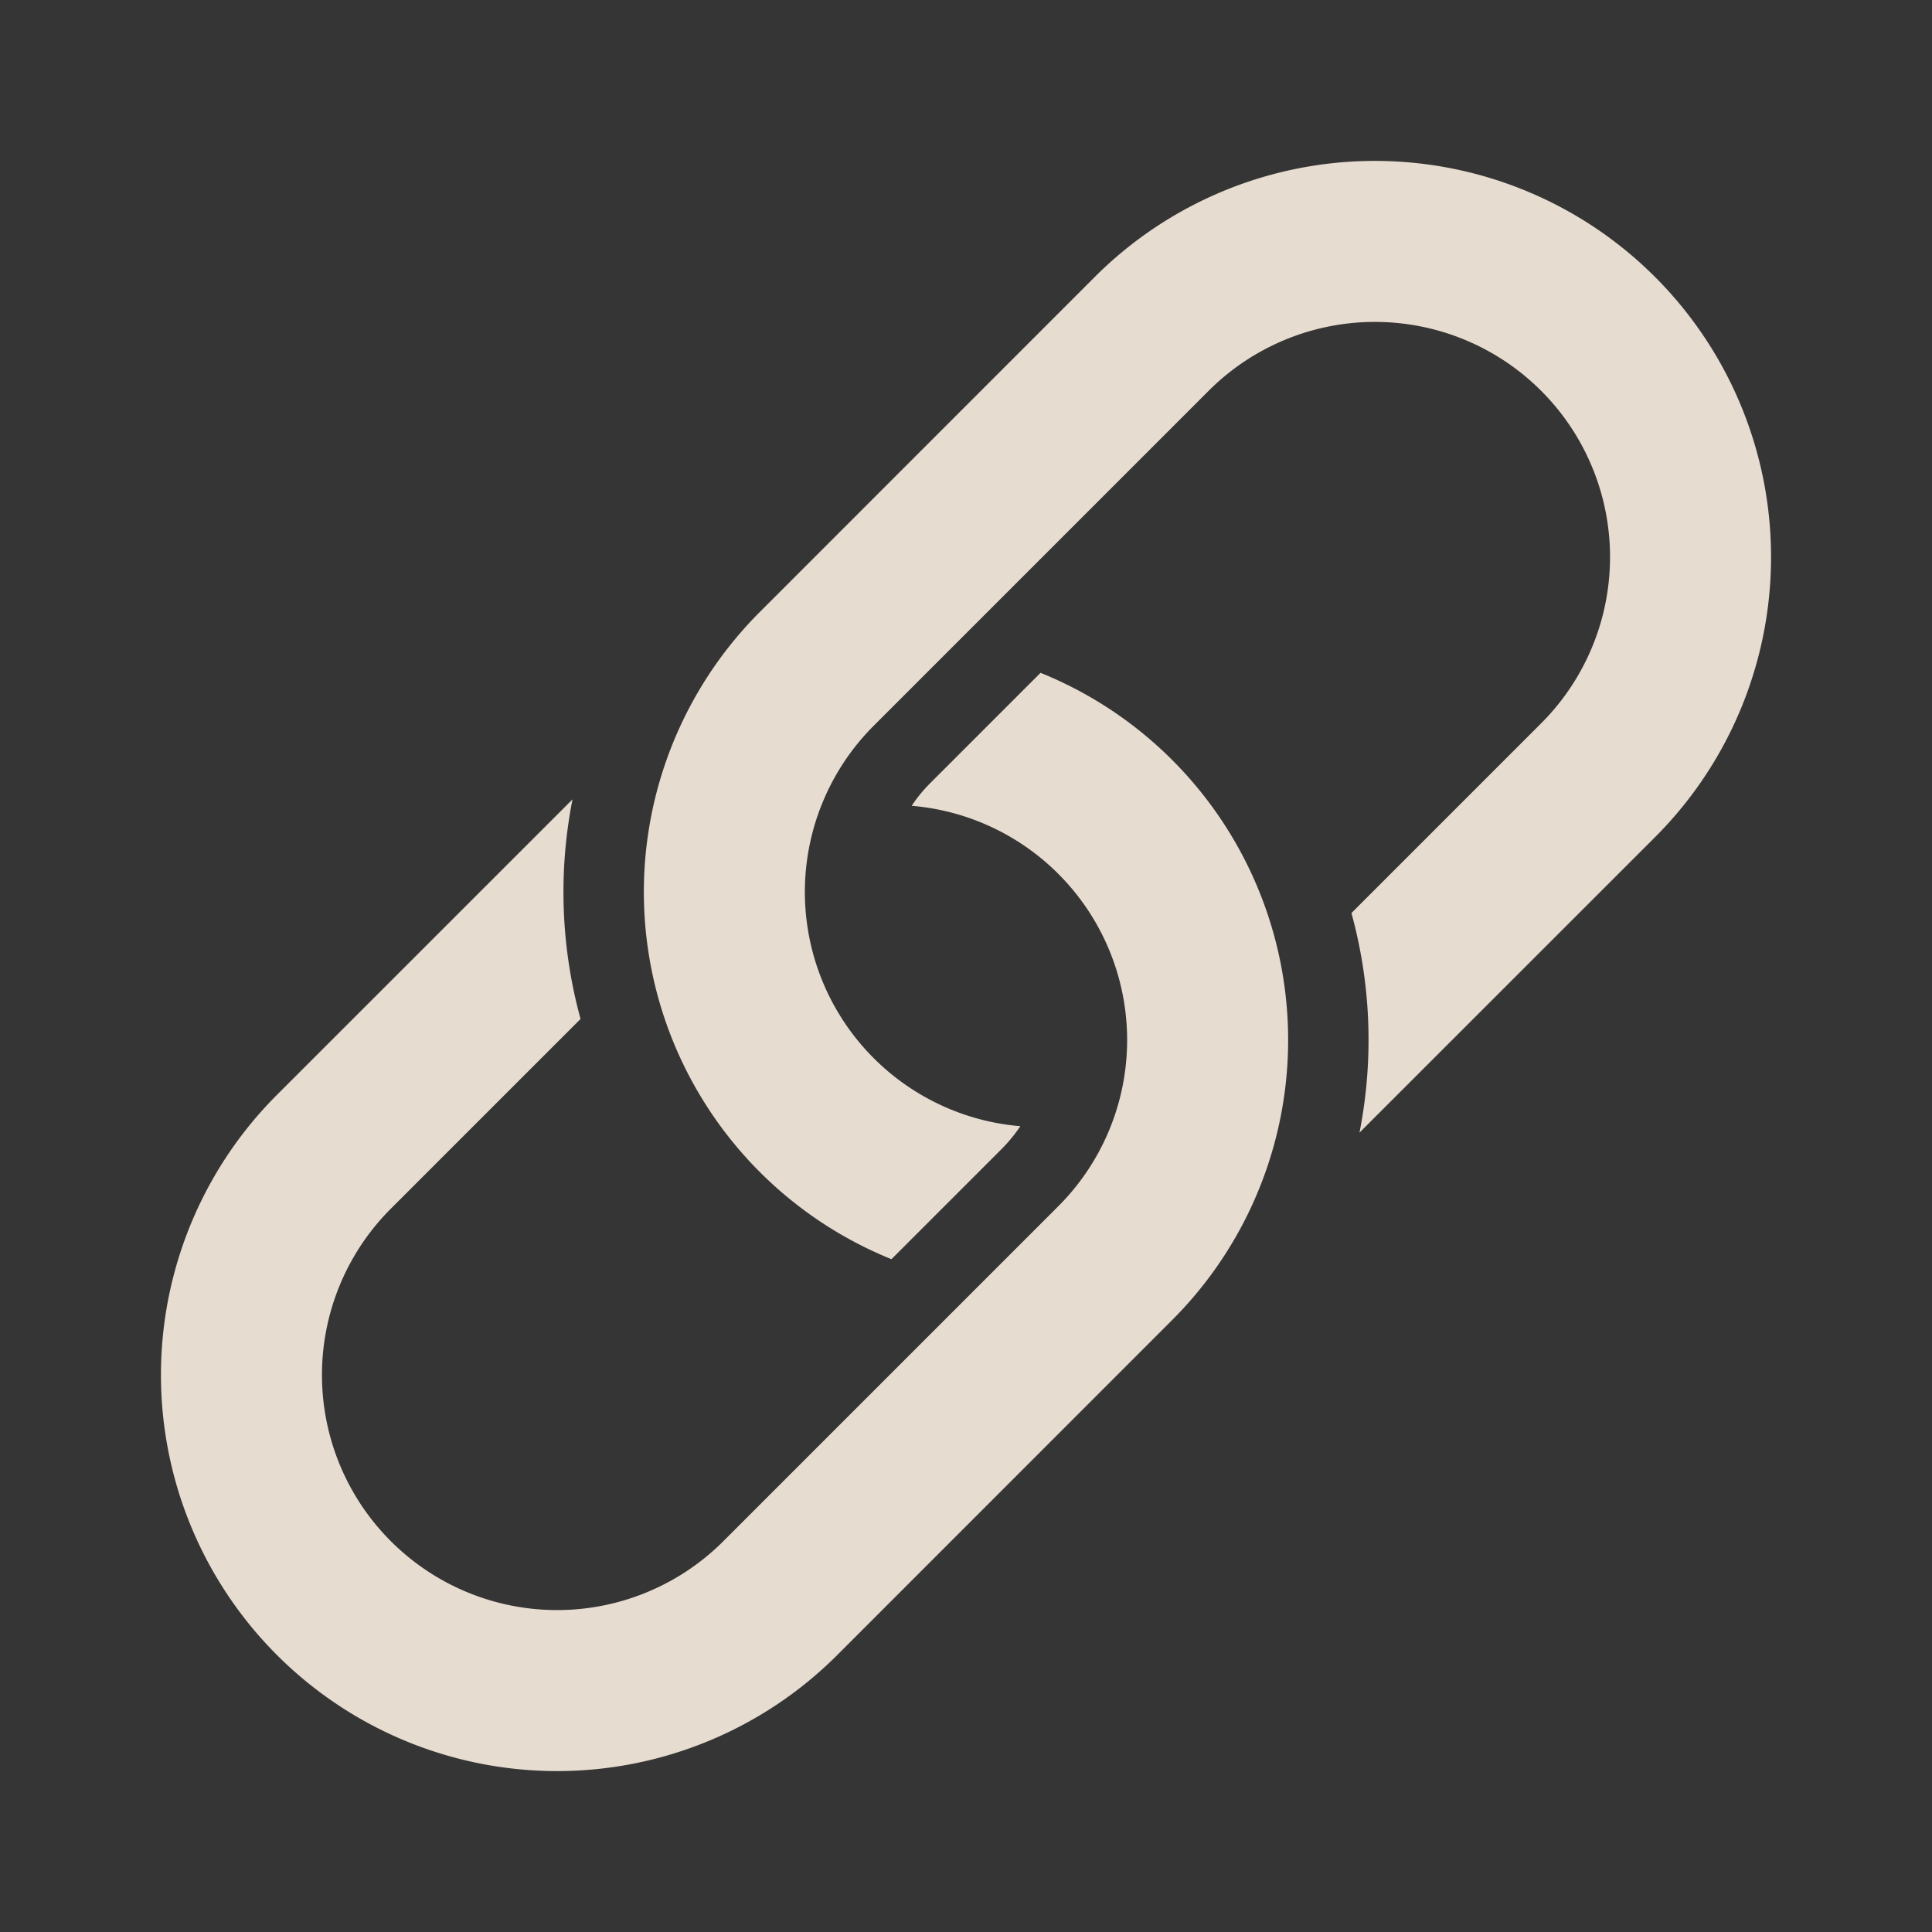 <svg xmlns="http://www.w3.org/2000/svg" width="24" height="24" fill="none"><rect width="100%" height="100%" fill="#333333" stroke="none"/><path fill="#fff" fill-opacity=".01" d="M0 0h24v24H0z"/><path fill="#E7DCD0" d="M19.145 4.855a2.92 2.92 0 0 0-4.131 0l-4.159 4.159a2.92 2.92 0 0 0 1.82 4.976 1.927 1.927 0 0 1-.238.289l-1.363 1.363A4.92 4.92 0 0 1 9.441 7.6L13.6 3.44a4.92 4.92 0 0 1 6.959 6.96l-3.671 3.67a5.951 5.951 0 0 0-.1-2.728l2.357-2.357a2.92 2.92 0 0 0 0-4.13Z"/><path fill="#E7DCD0" d="M4.855 19.145a2.92 2.92 0 0 0 4.131 0l4.159-4.159a2.92 2.92 0 0 0-1.82-4.976c.068-.102.147-.199.238-.289l1.363-1.363a4.92 4.92 0 0 1 1.633 8.042L10.4 20.56a4.92 4.92 0 0 1-6.959-6.96l3.671-3.67a5.95 5.95 0 0 0 .1 2.728l-2.357 2.357a2.92 2.92 0 0 0 0 4.13Z"/></svg>